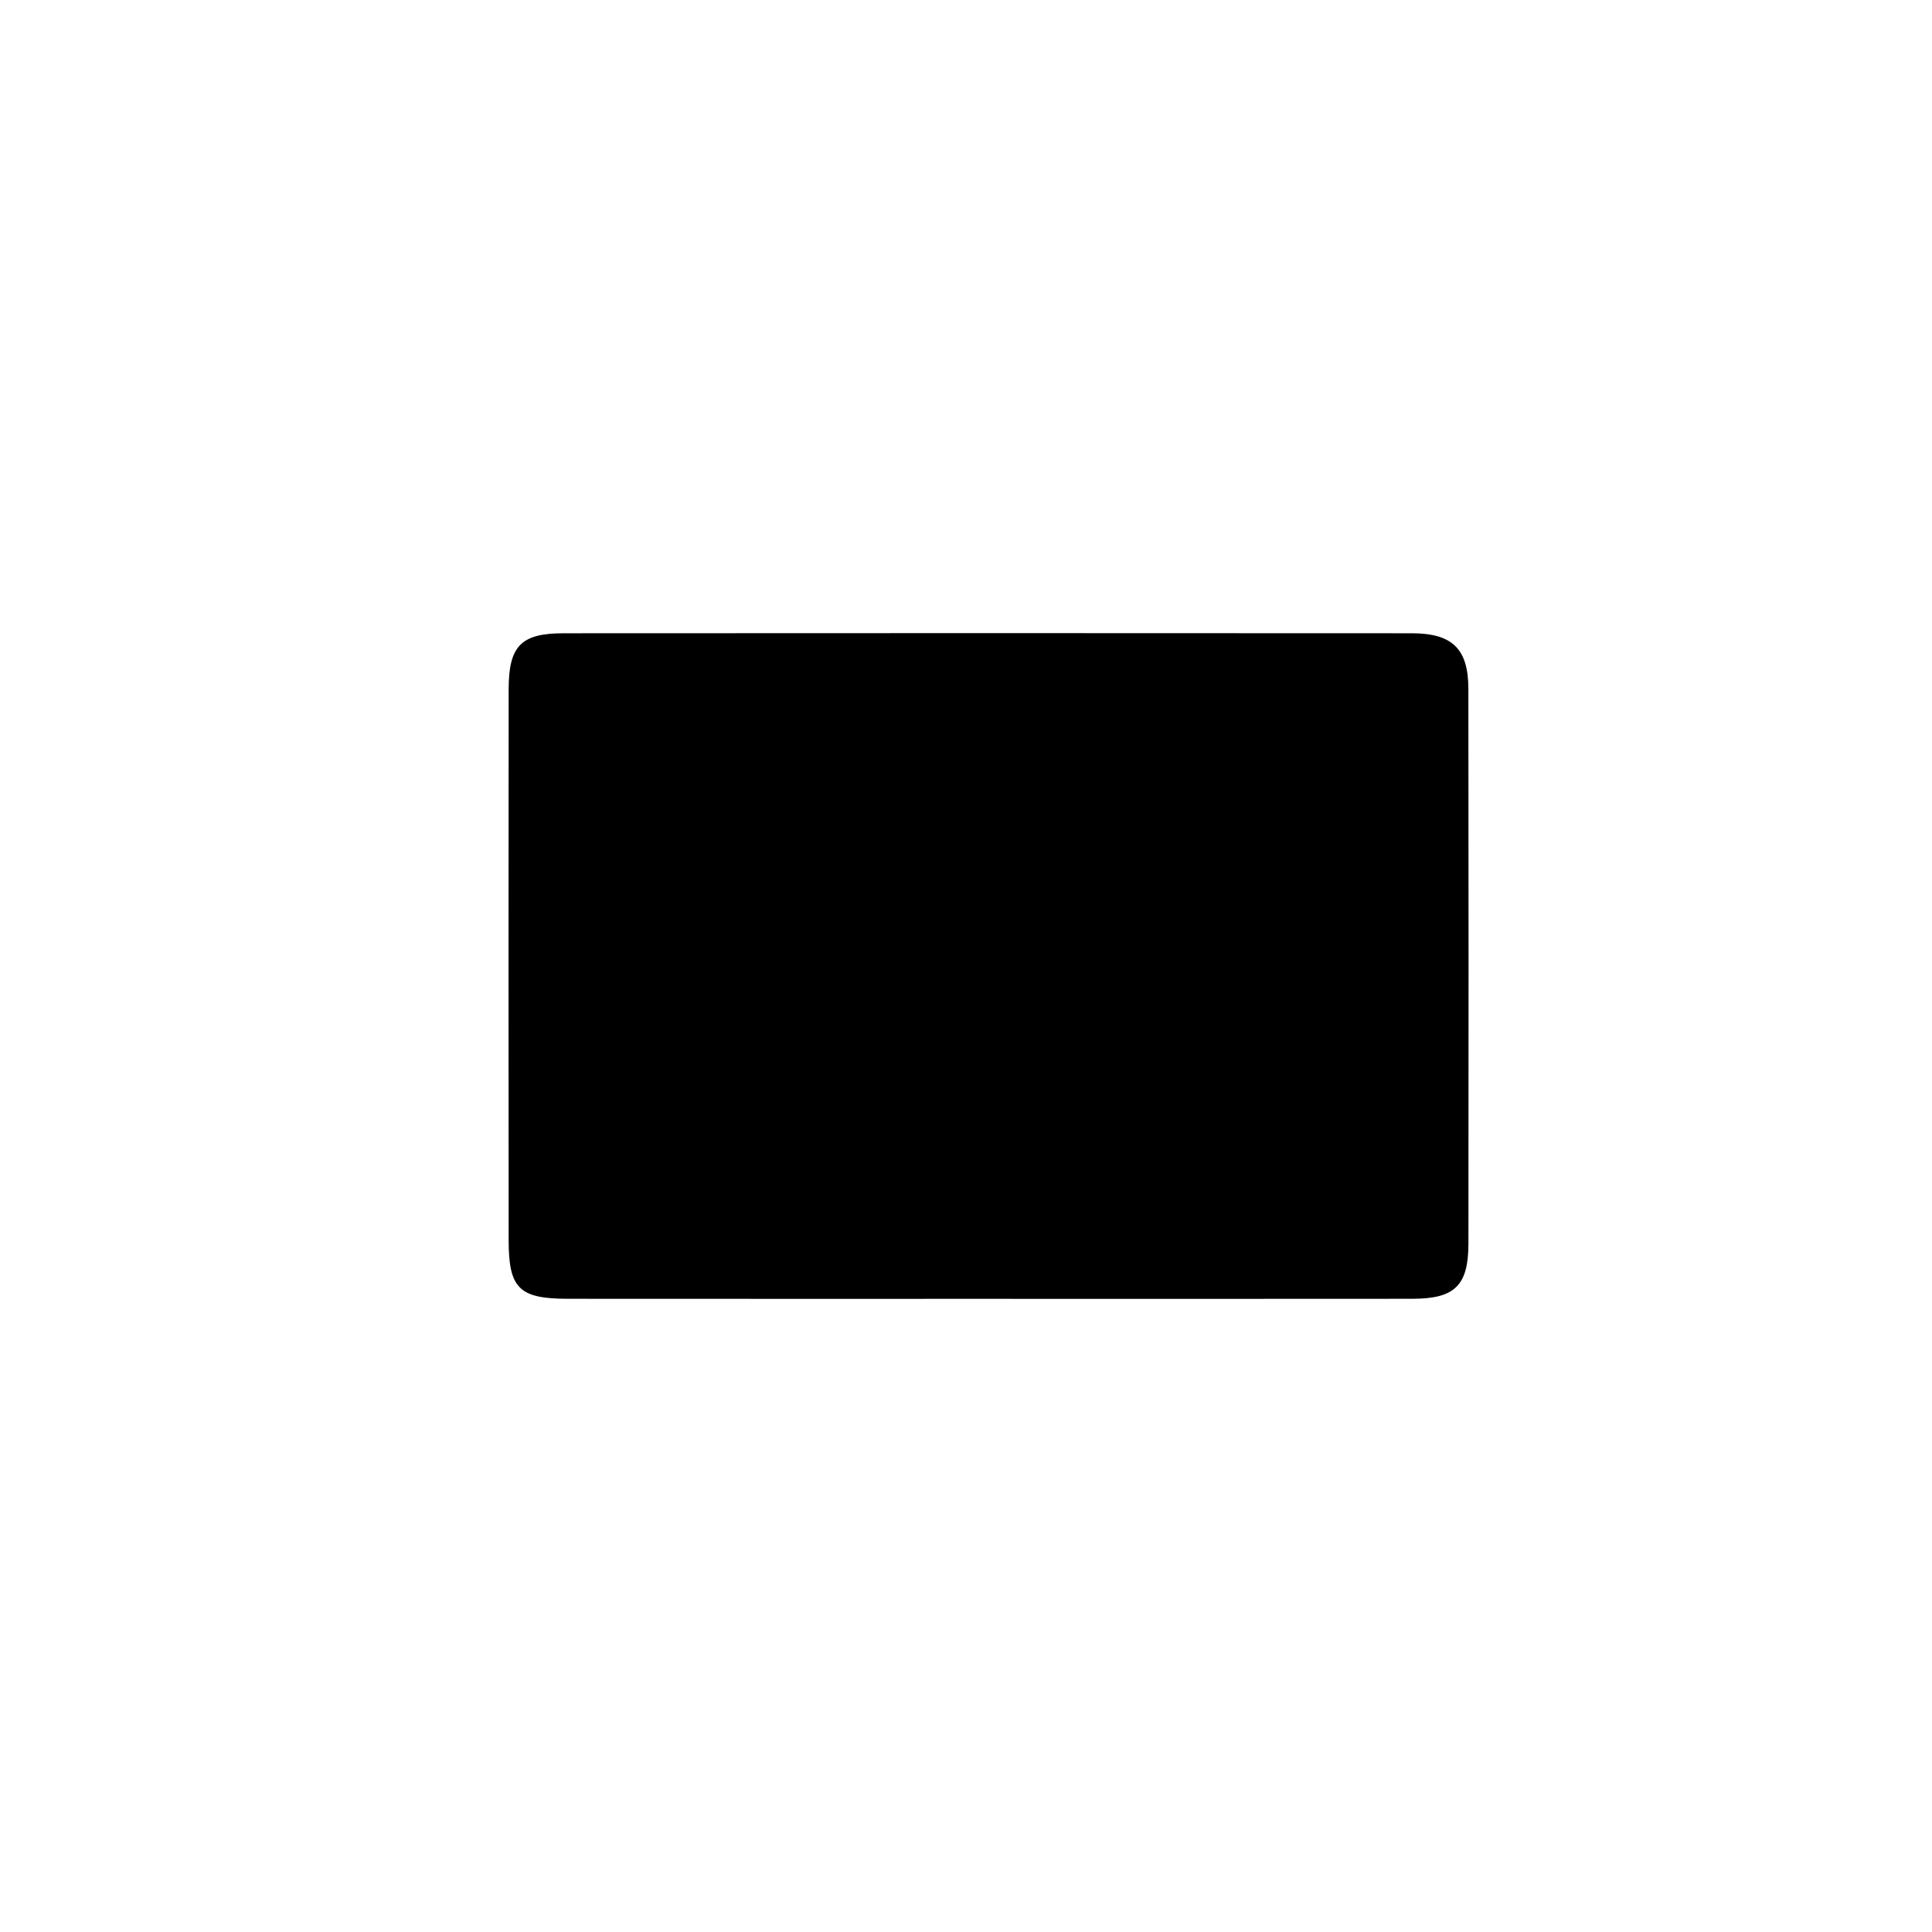 <?xml version="1.0" encoding="utf-8"?>
<!-- Generator: Adobe Illustrator 17.0.0, SVG Export Plug-In . SVG Version: 6.00 Build 0)  -->
<!DOCTYPE svg PUBLIC "-//W3C//DTD SVG 1.1//EN" "http://www.w3.org/Graphics/SVG/1.1/DTD/svg11.dtd">
<svg version="1.1" id="Capa_3" xmlns="http://www.w3.org/2000/svg" xmlns:xlink="http://www.w3.org/1999/xlink" x="0px" y="0px"
	 width="36px" height="36px" viewBox="0 0 36 36" enable-background="new 0 0 36 36" xml:space="preserve">
<g>
	<path d="M18.384,24.202c-2.601,0-5.202,0.001-7.804-0.001c-0.905-0.001-1.101-0.192-1.102-1.086c-0.003-3.424-0.003-6.848,0-10.271
		c0.001-0.805,0.229-1.043,1.018-1.044c5.269-0.004,10.538-0.003,15.807,0c0.76,0,1.056,0.288,1.058,1.034
		c0.005,3.446,0.004,6.892,0.001,10.338c-0.001,0.781-0.252,1.028-1.041,1.029C23.675,24.204,21.029,24.202,18.384,24.202z"/>
</g>
</svg>
